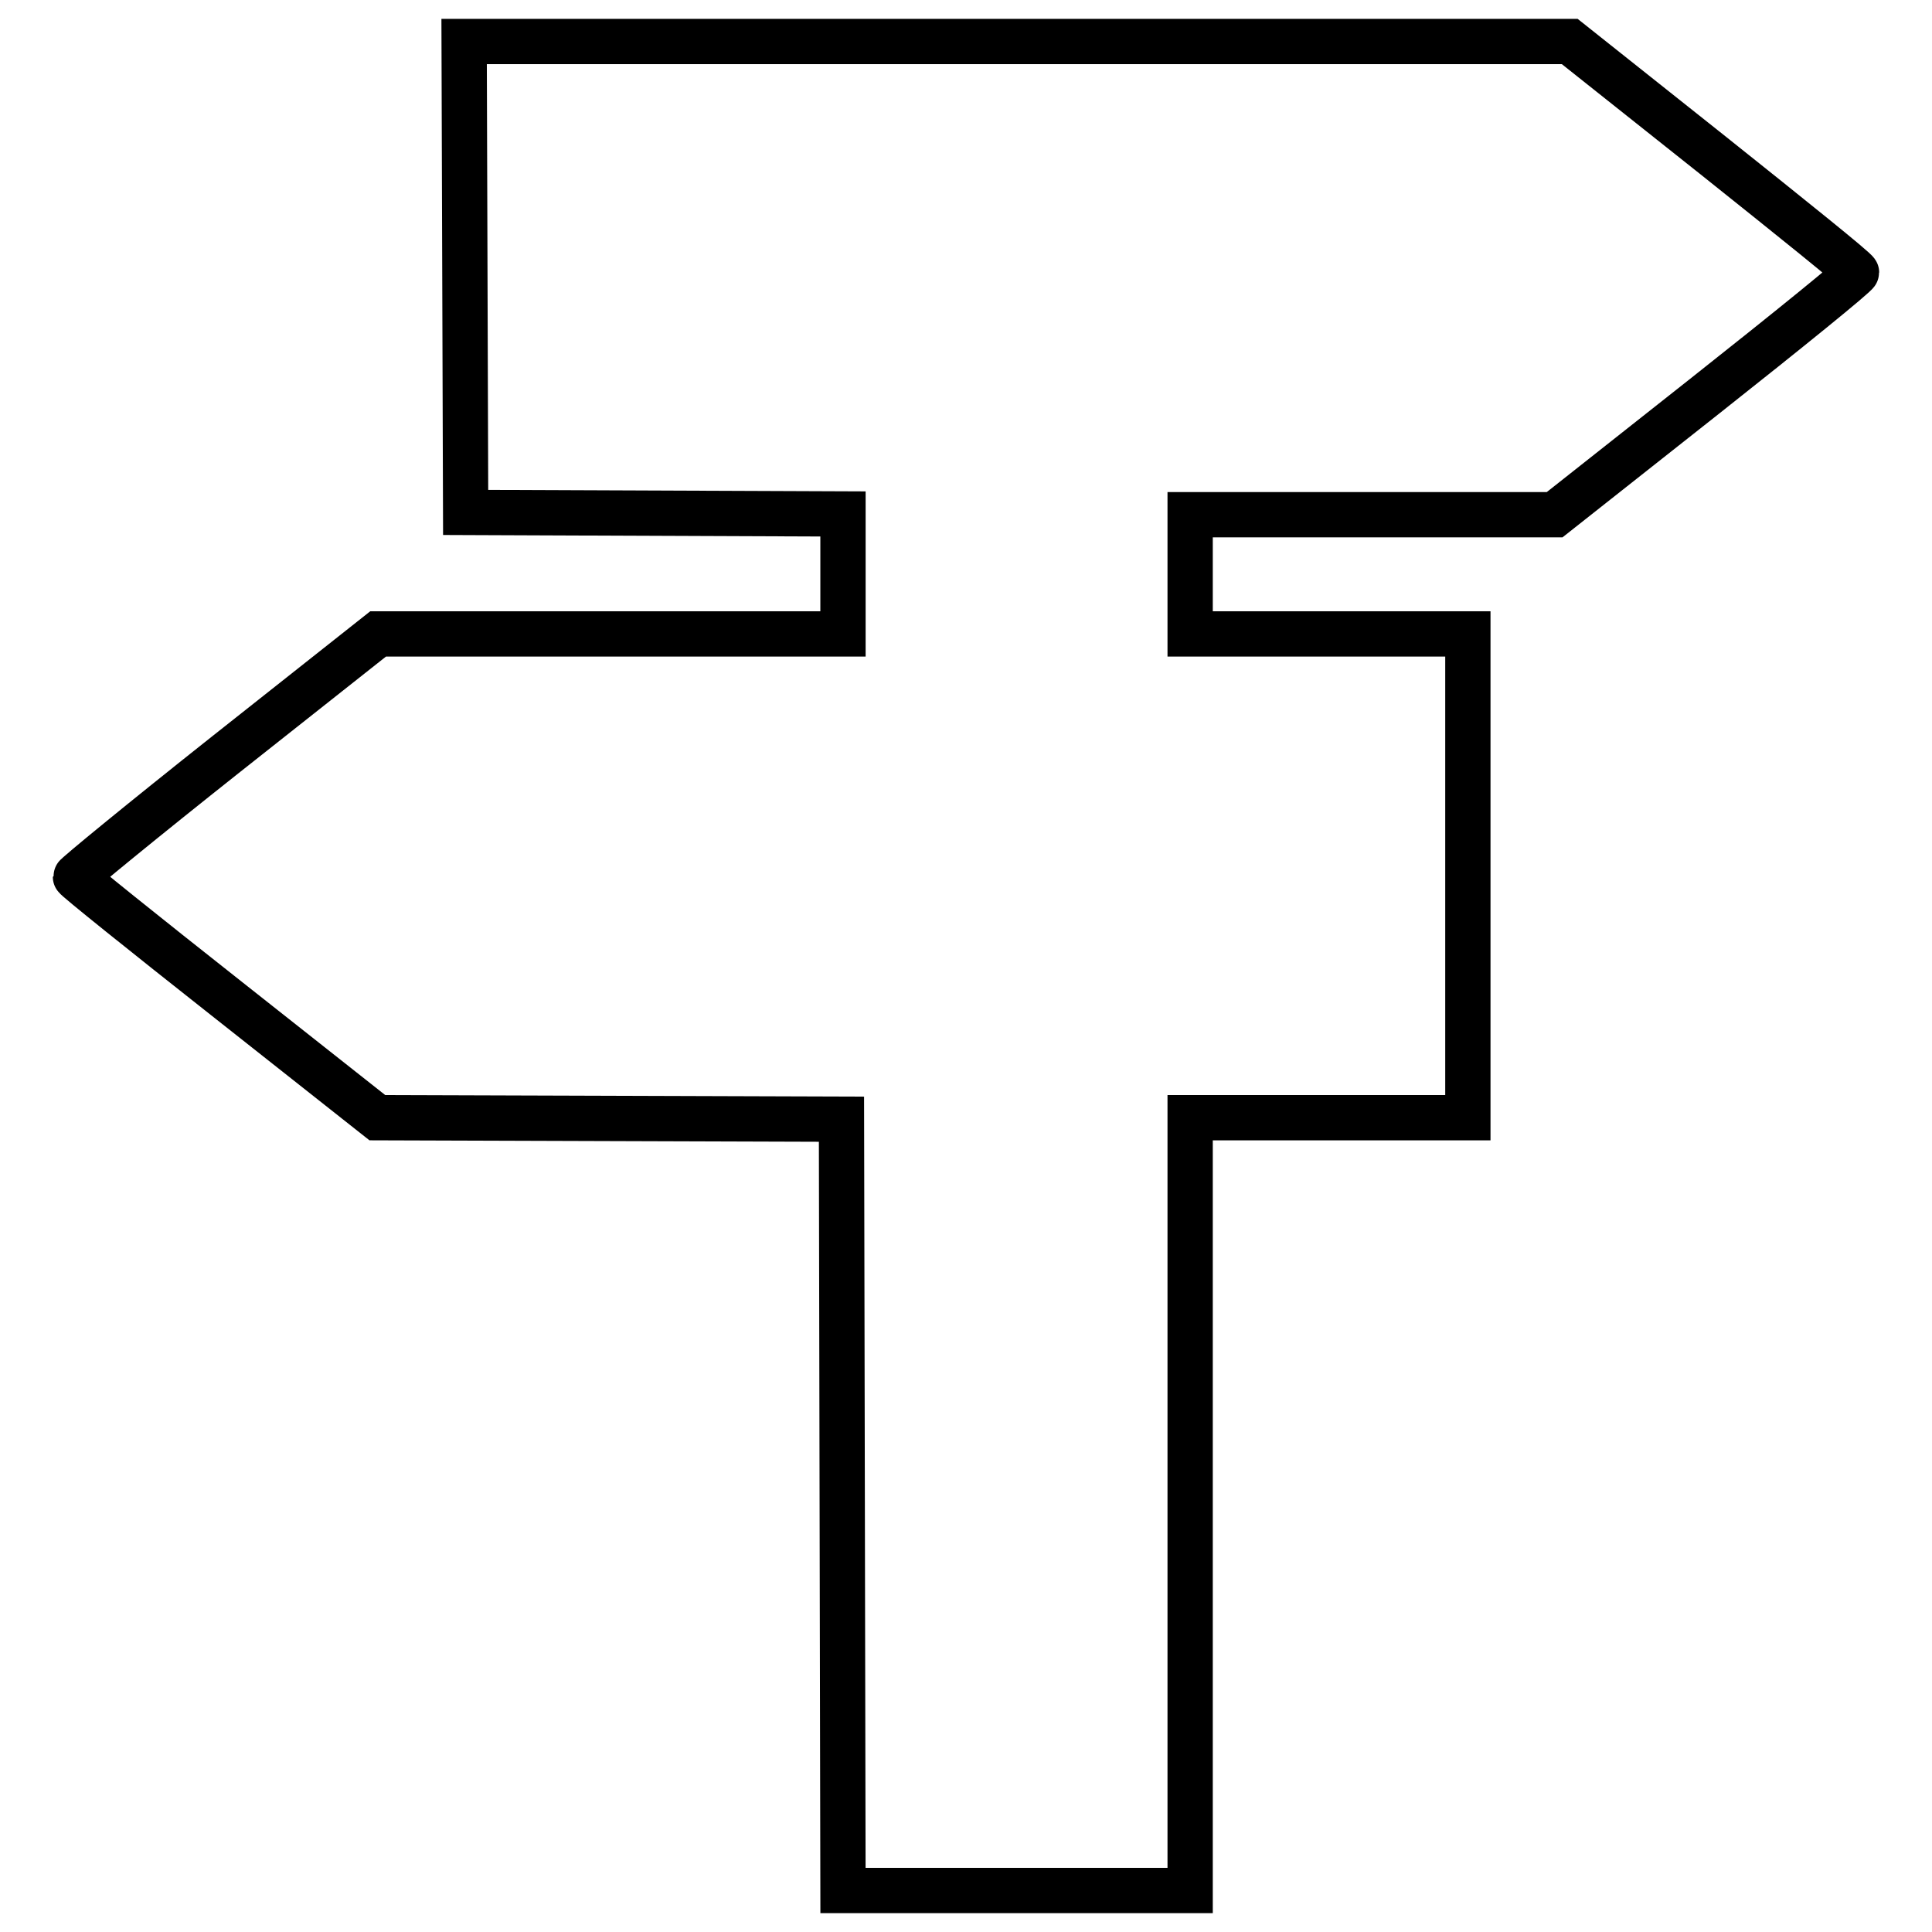 <?xml version="1.0" encoding="utf-8"?>
<!-- Svg Vector Icons : http://www.onlinewebfonts.com/icon -->
<!DOCTYPE svg PUBLIC "-//W3C//DTD SVG 1.1//EN" "http://www.w3.org/Graphics/SVG/1.1/DTD/svg11.dtd">
<svg version="1.1" xmlns="http://www.w3.org/2000/svg" xmlns:xlink="http://www.w3.org/1999/xlink" x="0px" y="0px" viewBox="0 0 256 256" enable-background="new 0 0 256 256" xml:space="preserve">
<g><g><g><path stroke-width="6" fill-opacity="0" stroke="#000000"  d="M61.6,36.7l0.1,31.2l25,0.1l25,0.1v7.9V84H81H50.1L30,99.9c-11.1,8.8-20,16.1-20,16.3c0,0.2,9.1,7.5,20,16.1l20,15.8l30.7,0.1l30.8,0.1l0.1,51.1l0.1,51.1h23h23v-51.2v-51.2h18.4h18.4V116V84h-18.4h-18.4v-7.9v-7.9h24.2H206l20-15.8c11-8.7,20-16,20-16.3s-8.6-7.2-19-15.5L208,5.5h-73.2H61.5L61.6,36.7z"/></g></g></g>
</svg>